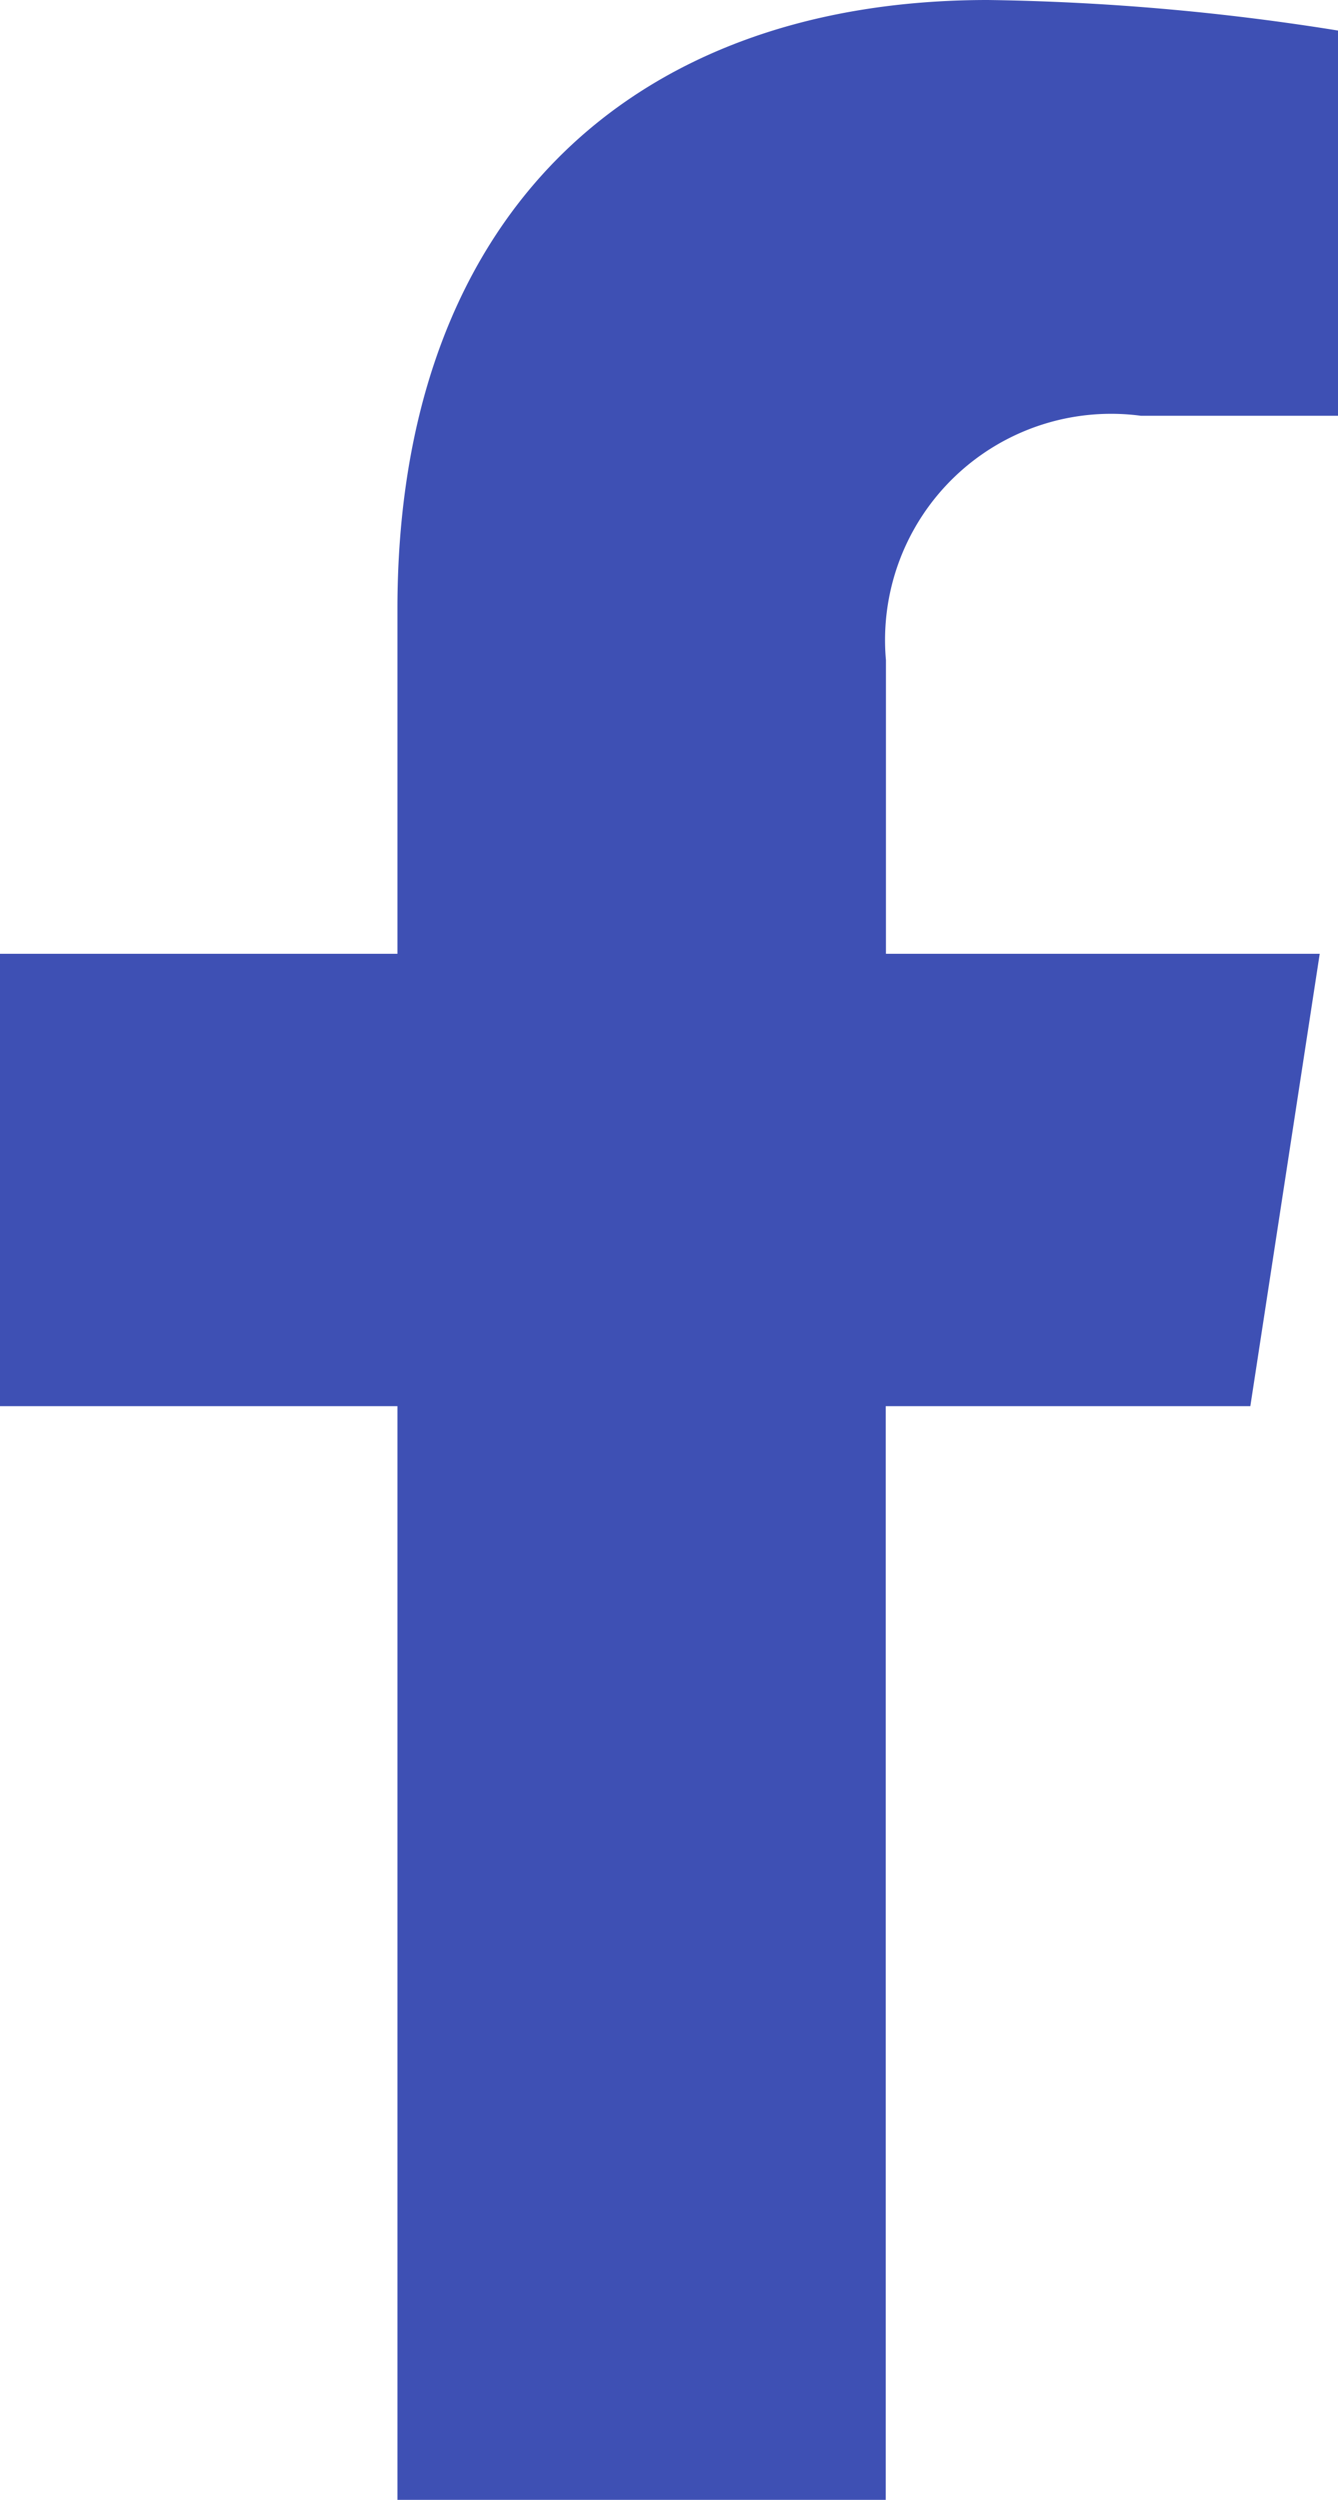 <svg xmlns="http://www.w3.org/2000/svg" width="11.783" height="22" viewBox="0 0 11.783 22">
  <path id="Icon_awesome-facebook-f" data-name="Icon awesome-facebook-f" d="M12.62,12.375l.611-3.981H9.411V5.81a1.991,1.991,0,0,1,2.245-2.151h1.737V.269A21.18,21.18,0,0,0,10.309,0c-3.146,0-5.2,1.907-5.2,5.359V8.394h-3.5v3.981h3.5V22h4.3V12.375Z" transform="translate(-1.609)" fill="#3e50b4"/>
</svg>
